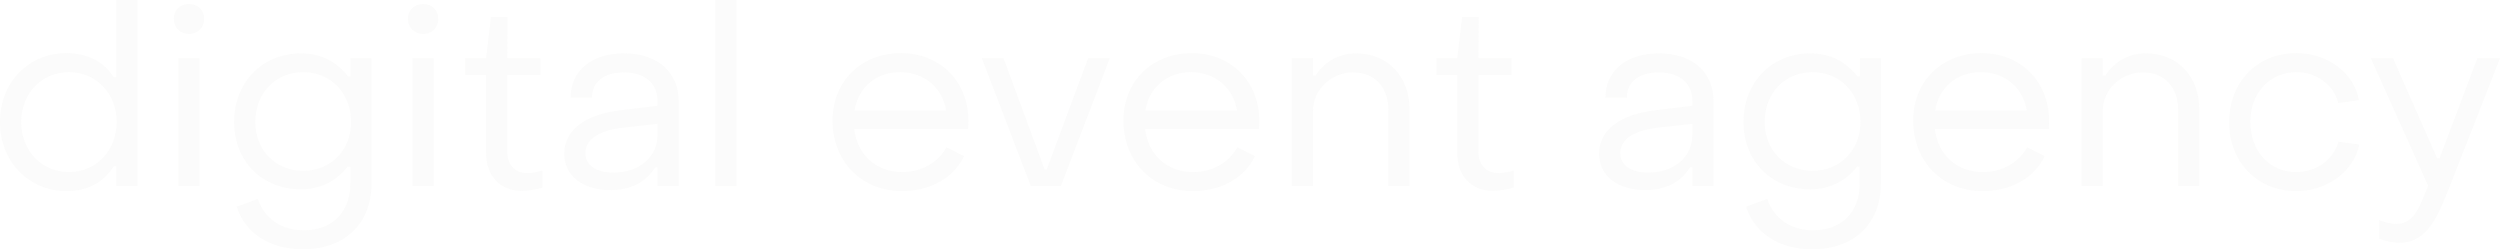 <?xml version="1.0" encoding="UTF-8"?> <svg xmlns="http://www.w3.org/2000/svg" width="1053" height="105" viewBox="0 0 1053 105" fill="none"><g opacity="0.14"><path d="M28.118 80.482C12.235 80.482 0 68.223 0 51.381C0 34.538 12.127 22.386 28.011 22.386C36.703 22.386 43.894 26.01 47.865 32.513H48.938V0H57.846V78.35H48.938V70.035H47.865C43.894 76.645 36.918 80.482 28.118 80.482ZM29.084 72.487C40.674 72.487 49.153 63.213 49.153 51.381C49.153 39.548 40.674 30.381 29.084 30.381C17.386 30.381 8.908 39.548 8.908 51.381C8.908 63.426 17.493 72.487 29.084 72.487Z" fill="#E1E1DF"></path><path d="M79.633 14.284C75.877 14.284 73.194 11.619 73.194 7.888C73.194 4.264 75.877 1.706 79.633 1.706C83.389 1.706 85.965 4.264 85.965 7.888C85.965 11.619 83.389 14.284 79.633 14.284ZM75.126 78.35V24.518H84.033V78.35H75.126Z" fill="#E1E1DF"></path><path d="M127.598 105C113.646 105 103.343 98.284 99.695 87.091L108.602 83.787C111.5 92.102 118.368 97.005 128.027 97.005C139.832 97.005 147.559 89.436 147.559 77.391V70.142H146.486C141.764 76.112 135.217 79.736 126.739 79.736C110.426 79.736 98.621 67.903 98.621 51.381C98.621 34.751 110.426 22.492 126.739 22.492C135.432 22.492 141.979 26.223 146.593 32.193H147.667V24.518H156.467V77.391C156.467 94.234 145.091 105 127.598 105ZM127.705 71.954C139.403 71.954 147.881 63.213 147.881 51.381C147.881 39.228 139.296 30.381 127.705 30.381C116.007 30.381 107.529 39.228 107.529 51.381C107.529 63.213 116.007 71.954 127.705 71.954Z" fill="#E1E1DF"></path><path d="M178.254 14.284C174.498 14.284 171.815 11.619 171.815 7.888C171.815 4.264 174.498 1.706 178.254 1.706C182.011 1.706 184.586 4.264 184.586 7.888C184.586 11.619 182.011 14.284 178.254 14.284ZM173.747 78.35V24.518H182.655V78.35H173.747Z" fill="#E1E1DF"></path><path d="M219.672 80.376C210.55 80.376 204.755 73.98 204.755 64.492V31.553H195.955V24.518H204.755L206.794 7.142H213.77L213.662 24.518H227.614V31.553H213.662V64.173C213.662 69.289 216.882 72.914 222.033 72.914C223.643 72.914 226.434 72.487 228.473 71.848V78.99C225.897 79.843 222.355 80.376 219.672 80.376Z" fill="#E1E1DF"></path><path d="M257.087 80.056C245.389 80.056 237.662 73.98 237.662 64.706C237.662 55.218 245.818 48.183 261.916 46.371L276.941 44.558V42.426C276.941 35.178 271.682 30.487 262.775 30.487C254.618 30.487 249.252 34.431 249.36 41.147H240.345C240.345 29.741 249.252 22.492 262.882 22.492C276.941 22.492 285.849 30.381 285.849 42.64V78.35H276.941V70.462H275.975C272.112 76.645 265.78 80.056 257.087 80.056ZM258.375 72.701C269.429 72.701 276.941 65.985 276.941 56.924V52.127L261.916 53.833C250.862 55.218 246.569 59.482 246.569 64.492C246.569 69.609 251.077 72.701 258.375 72.701Z" fill="#E1E1DF"></path><path d="M301.274 78.35V0H310.182V78.35H301.274Z" fill="#E1E1DF"></path><path d="M379.868 80.482C362.911 80.482 350.677 68.01 350.677 50.741C350.677 34.325 362.696 22.386 379.438 22.386C395.966 22.386 407.878 34.325 407.878 50.848C407.878 51.914 407.878 53.193 407.771 54.365H359.799C361.087 65.239 369.028 72.487 380.082 72.487C388.131 72.487 395.214 68.436 398.649 62.041L406.054 65.772C401.654 74.939 391.888 80.482 379.868 80.482ZM359.906 46.584H398.541C396.932 36.883 389.312 30.381 379.009 30.381C369.028 30.381 361.409 36.883 359.906 46.584Z" fill="#E1E1DF"></path><path d="M434.172 78.35L413.566 24.518H422.688L439.967 71.315H440.933L458.319 24.518H467.441L446.835 78.35H434.172Z" fill="#E1E1DF"></path><path d="M502.384 80.482C485.428 80.482 473.193 68.01 473.193 50.741C473.193 34.325 485.213 22.386 501.955 22.386C518.482 22.386 530.395 34.325 530.395 50.848C530.395 51.914 530.395 53.193 530.288 54.365H482.316C483.603 65.239 491.545 72.487 502.599 72.487C510.648 72.487 517.731 68.436 521.165 62.041L528.57 65.772C524.17 74.939 514.404 80.482 502.384 80.482ZM482.423 46.584H521.058C519.448 36.883 511.829 30.381 501.526 30.381C491.545 30.381 483.925 36.883 482.423 46.584Z" fill="#E1E1DF"></path><path d="M544.107 78.35V24.518H553.014V31.873H554.087C557.951 25.904 563.961 22.492 571.151 22.492C584.888 22.492 593.689 32.513 593.689 46.157V78.35H584.781V46.157C584.781 37.096 579.308 30.487 569.971 30.487C560.849 30.487 553.014 37.523 553.014 46.904V78.35H544.107Z" fill="#E1E1DF"></path><path d="M628.725 80.376C619.603 80.376 613.808 73.98 613.808 64.492V31.553H605.008V24.518H613.808L615.847 7.142H622.823L622.715 24.518H636.667V31.553H622.715V64.173C622.715 69.289 625.935 72.914 631.086 72.914C632.696 72.914 635.486 72.487 637.526 71.848V78.99C634.95 79.843 631.408 80.376 628.725 80.376Z" fill="#E1E1DF"></path><path d="M692.97 80.056C681.272 80.056 673.545 73.98 673.545 64.706C673.545 55.218 681.701 48.183 697.799 46.371L712.824 44.558V42.426C712.824 35.178 707.565 30.487 698.658 30.487C690.501 30.487 685.135 34.431 685.243 41.147H676.228C676.228 29.741 685.135 22.492 698.765 22.492C712.824 22.492 721.731 30.381 721.731 42.64V78.35H712.824V70.462H711.858C707.995 76.645 701.663 80.056 692.97 80.056ZM694.258 72.701C705.312 72.701 712.824 65.985 712.824 56.924V52.127L697.799 53.833C686.745 55.218 682.452 59.482 682.452 64.492C682.452 69.609 686.96 72.701 694.258 72.701Z" fill="#E1E1DF"></path><path d="M763.343 105C749.391 105 739.089 98.284 735.44 87.091L744.347 83.787C747.245 92.102 754.114 97.005 763.772 97.005C775.578 97.005 783.305 89.436 783.305 77.391V70.142H782.231C777.509 76.112 770.963 79.736 762.485 79.736C746.172 79.736 734.367 67.903 734.367 51.381C734.367 34.751 746.172 22.492 762.485 22.492C771.178 22.492 777.724 26.223 782.339 32.193H783.412V24.518H792.212V77.391C792.212 94.234 780.836 105 763.343 105ZM763.45 71.954C775.148 71.954 783.627 63.213 783.627 51.381C783.627 39.228 775.041 30.381 763.45 30.381C751.753 30.381 743.274 39.228 743.274 51.381C743.274 63.213 751.753 71.954 763.45 71.954Z" fill="#E1E1DF"></path><path d="M835.035 80.482C818.078 80.482 805.844 68.01 805.844 50.741C805.844 34.325 817.863 22.386 834.605 22.386C851.133 22.386 863.045 34.325 863.045 50.848C863.045 51.914 863.045 53.193 862.938 54.365H814.966C816.254 65.239 824.195 72.487 835.249 72.487C843.298 72.487 850.381 68.436 853.816 62.041L861.221 65.772C856.821 74.939 847.054 80.482 835.035 80.482ZM815.073 46.584H853.708C852.099 36.883 844.479 30.381 834.176 30.381C824.195 30.381 816.576 36.883 815.073 46.584Z" fill="#E1E1DF"></path><path d="M876.757 78.35V24.518H885.664V31.873H886.738C890.601 25.904 896.611 22.492 903.802 22.492C917.539 22.492 926.339 32.513 926.339 46.157V78.35H917.431V46.157C917.431 37.096 911.958 30.487 902.621 30.487C893.499 30.487 885.664 37.523 885.664 46.904V78.35H876.757Z" fill="#E1E1DF"></path><path d="M967.171 80.482C950.751 80.482 938.838 68.223 938.946 51.381C938.946 34.538 950.751 22.386 967.171 22.386C980.478 22.386 991.532 30.701 993.571 42.213L984.879 43.386C982.947 35.604 975.542 30.381 967.278 30.381C956.224 30.381 947.746 39.015 947.853 51.381C947.853 63.853 956.117 72.487 967.171 72.487C975.649 72.487 982.839 67.264 984.986 59.695L993.786 60.868C991.318 72.274 980.156 80.482 967.171 80.482Z" fill="#E1E1DF"></path><path d="M1010.72 102.228C1008.03 102.228 1004.6 101.589 1002.13 100.523V92.741C1004.6 93.701 1007.28 94.34 1009.32 94.34C1017.37 94.34 1019.52 85.812 1022.74 78.244L998.589 24.518H1007.93L1026.49 66.624H1027.57L1043.45 24.518H1053L1031.54 79.203C1026.71 91.142 1022.41 102.228 1010.72 102.228Z" fill="#E1E1DF"></path></g></svg> 